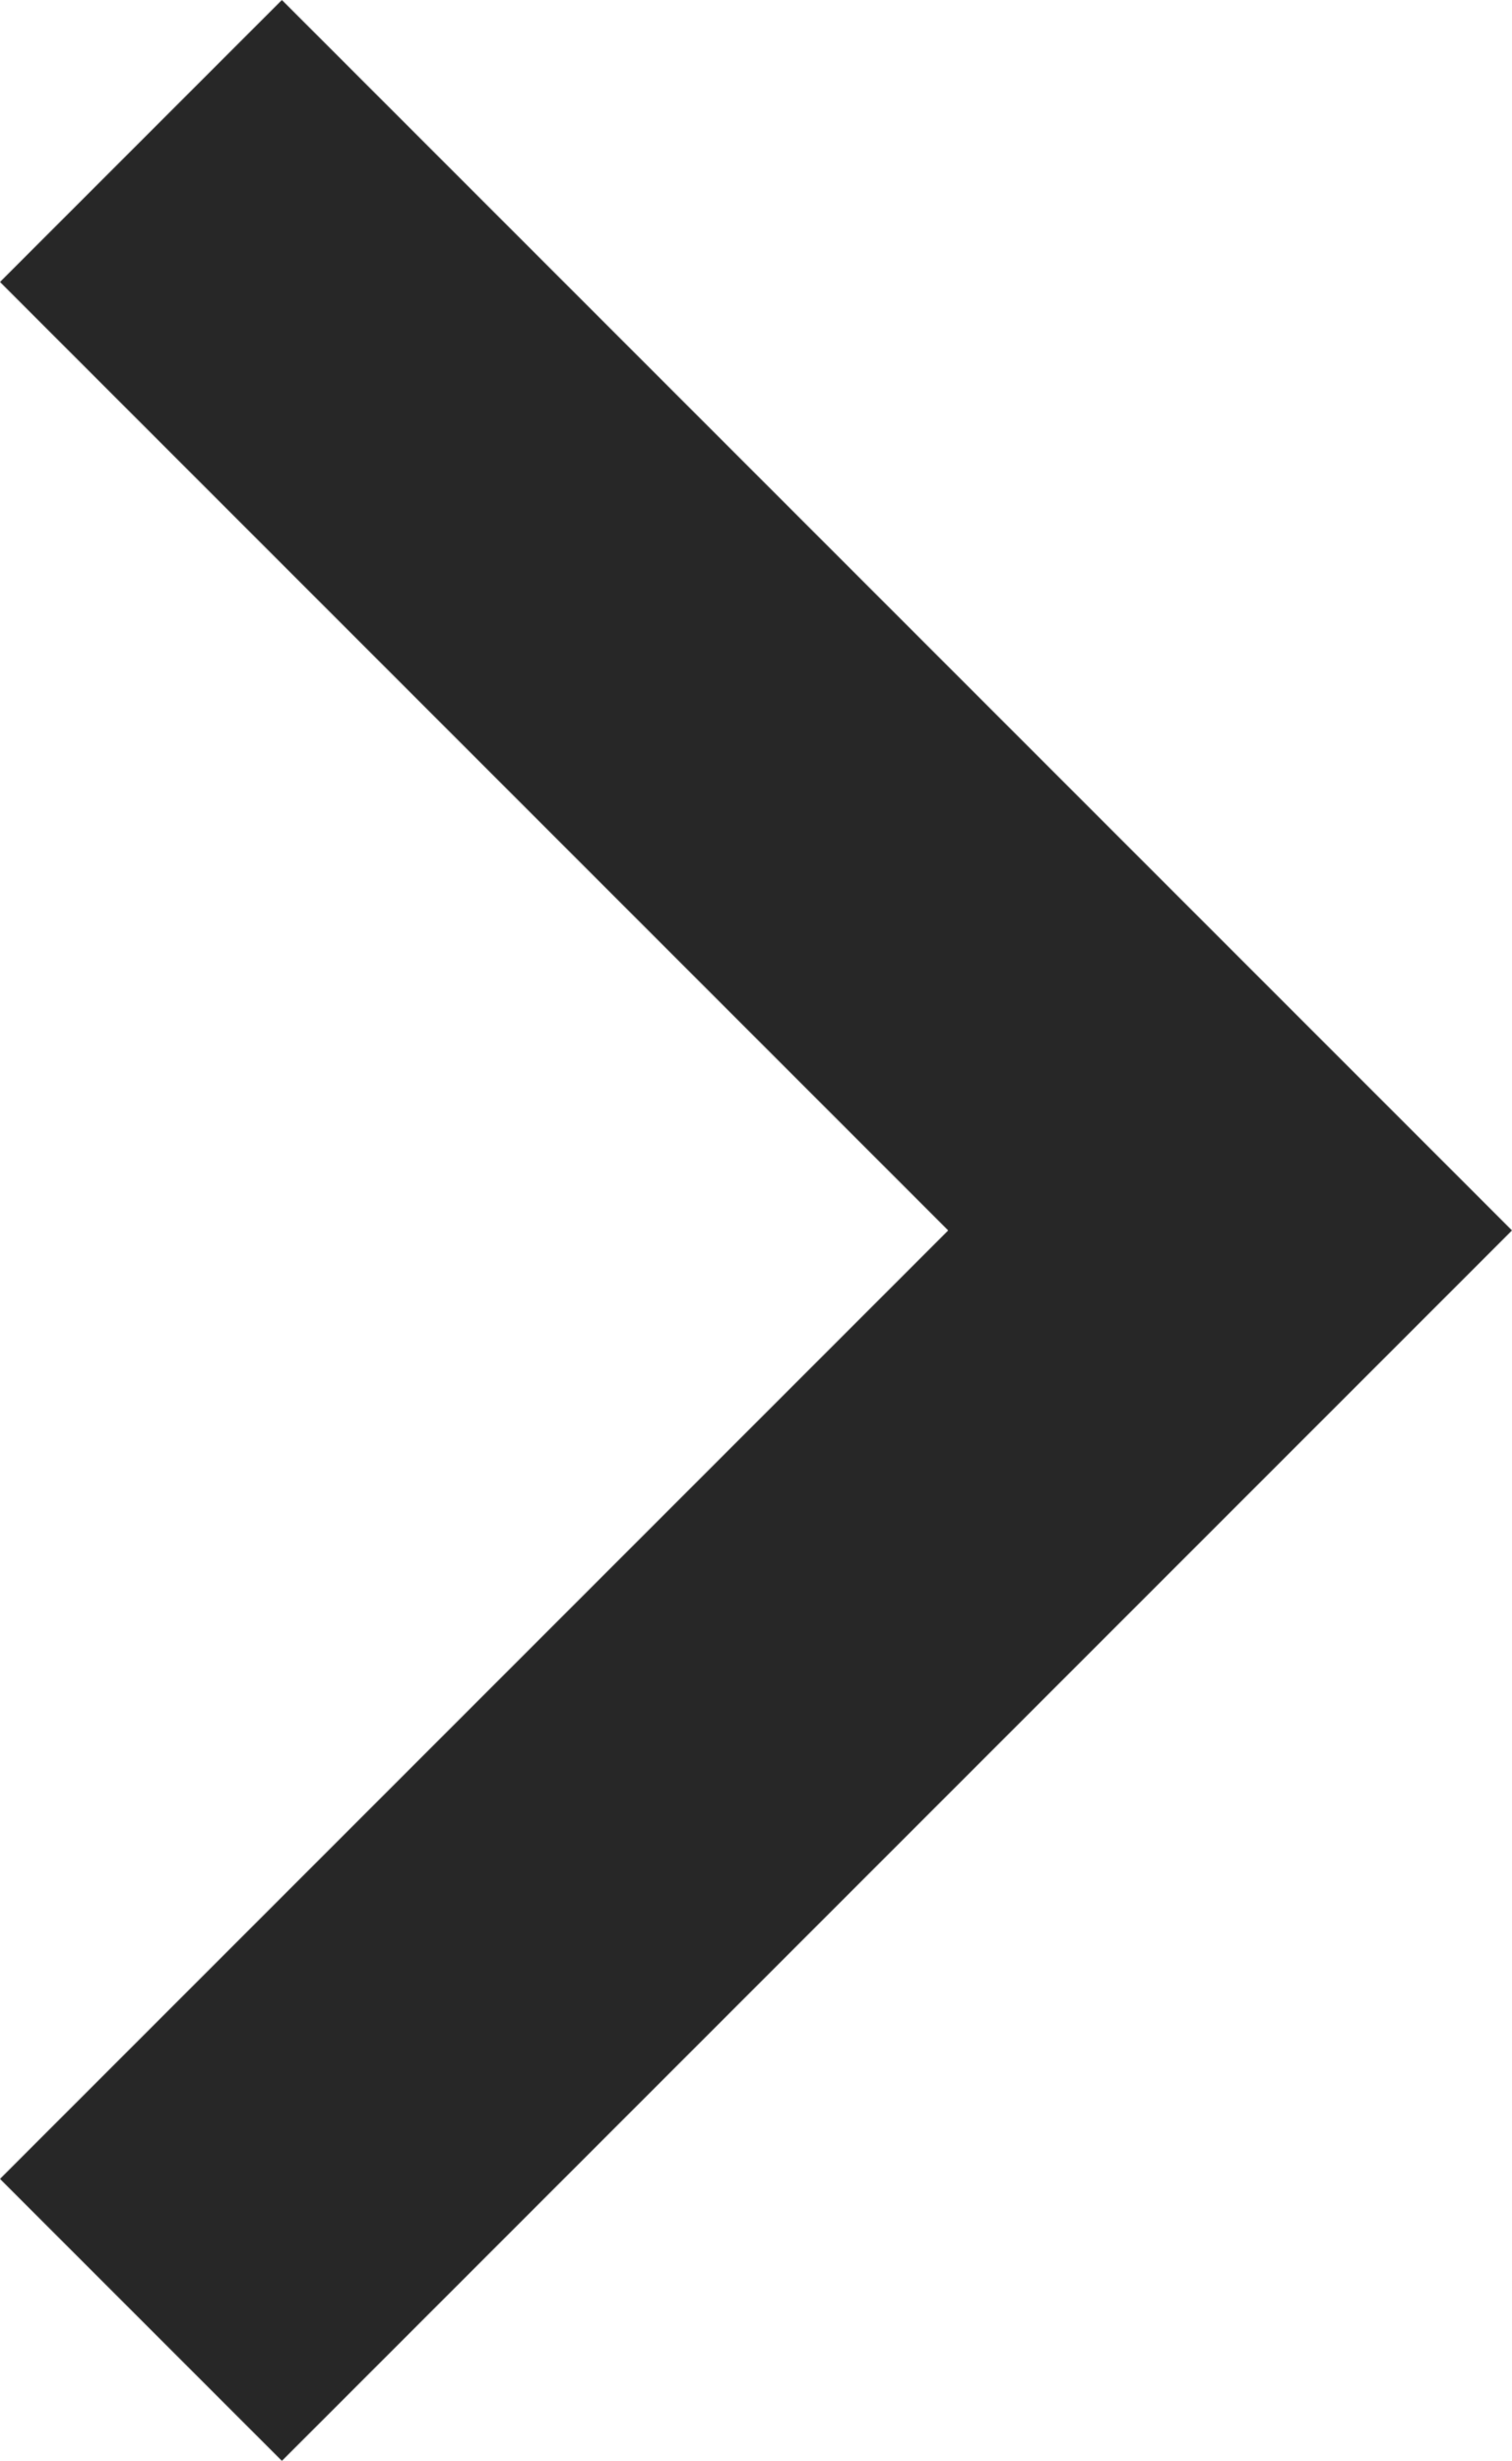 <?xml version="1.0" encoding="utf-8"?>
<!-- Generator: Adobe Illustrator 22.1.0, SVG Export Plug-In . SVG Version: 6.00 Build 0)  -->
<svg version="1.1" id="Слой_1" xmlns="http://www.w3.org/2000/svg" xmlns:xlink="http://www.w3.org/1999/xlink" x="0px" y="0px"
	 viewBox="0 0 5.9 9.6" style="enable-background:new 0 0 5.9 9.6;" xml:space="preserve">
<style type="text/css">
	.st0{fill:#272727;}
</style>
<g>
	<path class="st0" d="M1.1,0L0,1.1l3.7,3.7L0,8.5l1.1,1.1l4.8-4.8L1.1,0z M1.1,0"/>
</g>
</svg>
